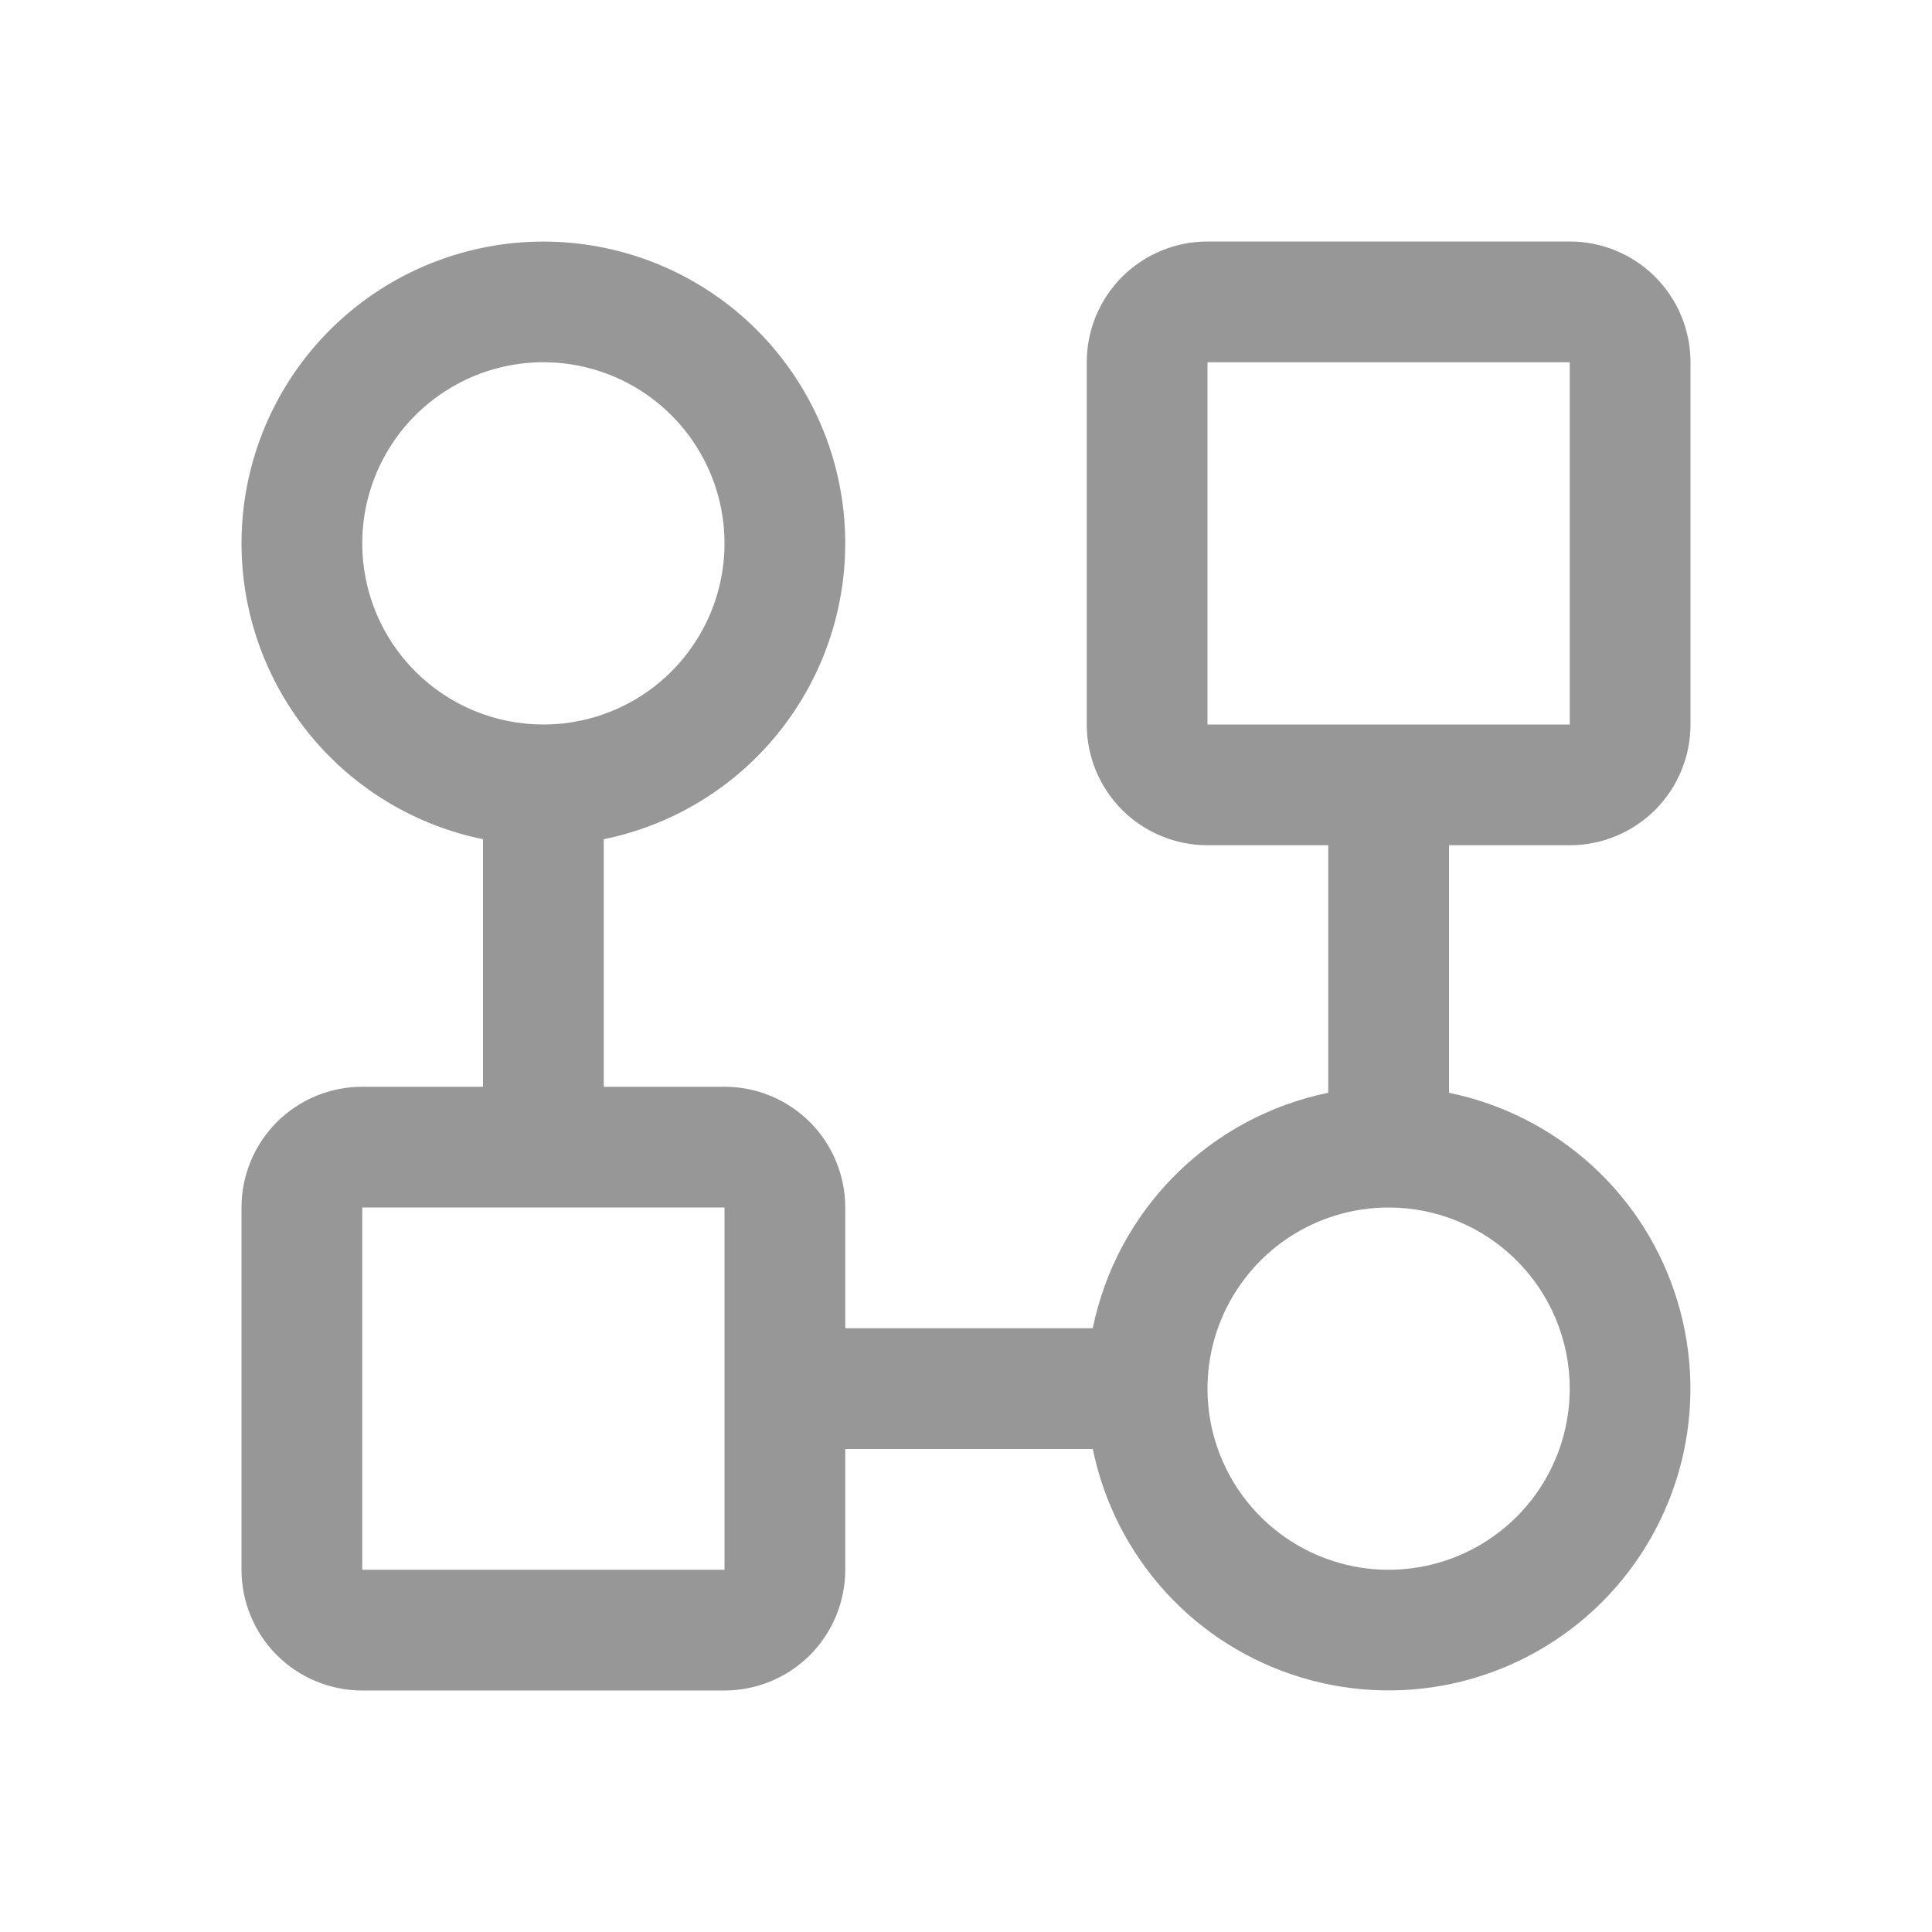 <svg xmlns="http://www.w3.org/2000/svg" width="24" height="24" viewBox="0 0 24 24" fill="none">
  <path d="M19.5 10.5C19.898 10.5 20.279 10.342 20.561 10.061C20.842 9.779 21 9.398 21 9V4.5C21 4.102 20.842 3.721 20.561 3.439C20.279 3.158 19.898 3 19.5 3H15C14.602 3 14.221 3.158 13.939 3.439C13.658 3.721 13.5 4.102 13.5 4.5V9C13.5 9.398 13.658 9.779 13.939 10.061C14.221 10.342 14.602 10.5 15 10.5H16.5V13.575C15.779 13.722 15.118 14.078 14.598 14.598C14.078 15.118 13.722 15.779 13.575 16.5H10.5V15C10.5 14.602 10.342 14.221 10.061 13.939C9.779 13.658 9.398 13.5 9 13.5H7.5V10.425C8.411 10.239 9.22 9.722 9.77 8.973C10.321 8.225 10.574 7.298 10.481 6.374C10.388 5.449 9.954 4.592 9.265 3.969C8.576 3.346 7.679 3.001 6.75 3.001C5.821 3.001 4.925 3.346 4.235 3.969C3.546 4.592 3.112 5.449 3.019 6.374C2.926 7.298 3.179 8.225 3.73 8.973C4.28 9.722 5.089 10.239 6 10.425V13.5H4.5C4.102 13.5 3.721 13.658 3.439 13.939C3.158 14.221 3 14.602 3 15V19.5C3 19.898 3.158 20.279 3.439 20.561C3.721 20.842 4.102 21 4.5 21H9C9.398 21 9.779 20.842 10.061 20.561C10.342 20.279 10.5 19.898 10.5 19.5V18H13.575C13.711 18.664 14.024 19.278 14.48 19.778C14.937 20.279 15.521 20.645 16.17 20.84C16.819 21.035 17.508 21.051 18.165 20.886C18.822 20.72 19.422 20.38 19.901 19.901C20.38 19.422 20.72 18.822 20.886 18.165C21.051 17.508 21.035 16.819 20.84 16.17C20.645 15.521 20.279 14.937 19.778 14.48C19.278 14.024 18.664 13.711 18 13.575V10.5H19.5ZM4.5 6.75C4.5 6.305 4.632 5.87 4.879 5.5C5.126 5.13 5.478 4.842 5.889 4.671C6.3 4.501 6.753 4.456 7.189 4.543C7.625 4.63 8.026 4.844 8.341 5.159C8.656 5.474 8.87 5.875 8.957 6.311C9.044 6.747 8.999 7.2 8.829 7.611C8.658 8.022 8.37 8.374 8 8.621C7.63 8.868 7.195 9 6.75 9C6.153 9 5.581 8.763 5.159 8.341C4.737 7.919 4.5 7.347 4.5 6.75ZM9 19.5H4.5V15H9V19.5ZM19.5 17.25C19.5 17.695 19.368 18.13 19.121 18.5C18.874 18.87 18.522 19.158 18.111 19.329C17.7 19.499 17.247 19.544 16.811 19.457C16.375 19.37 15.974 19.156 15.659 18.841C15.344 18.526 15.13 18.125 15.043 17.689C14.956 17.253 15.001 16.8 15.171 16.389C15.342 15.978 15.63 15.626 16 15.379C16.37 15.132 16.805 15 17.25 15C17.847 15 18.419 15.237 18.841 15.659C19.263 16.081 19.5 16.653 19.5 17.25ZM15 4.5H19.5V9H15V4.5Z" fill="#979797"/>
</svg>